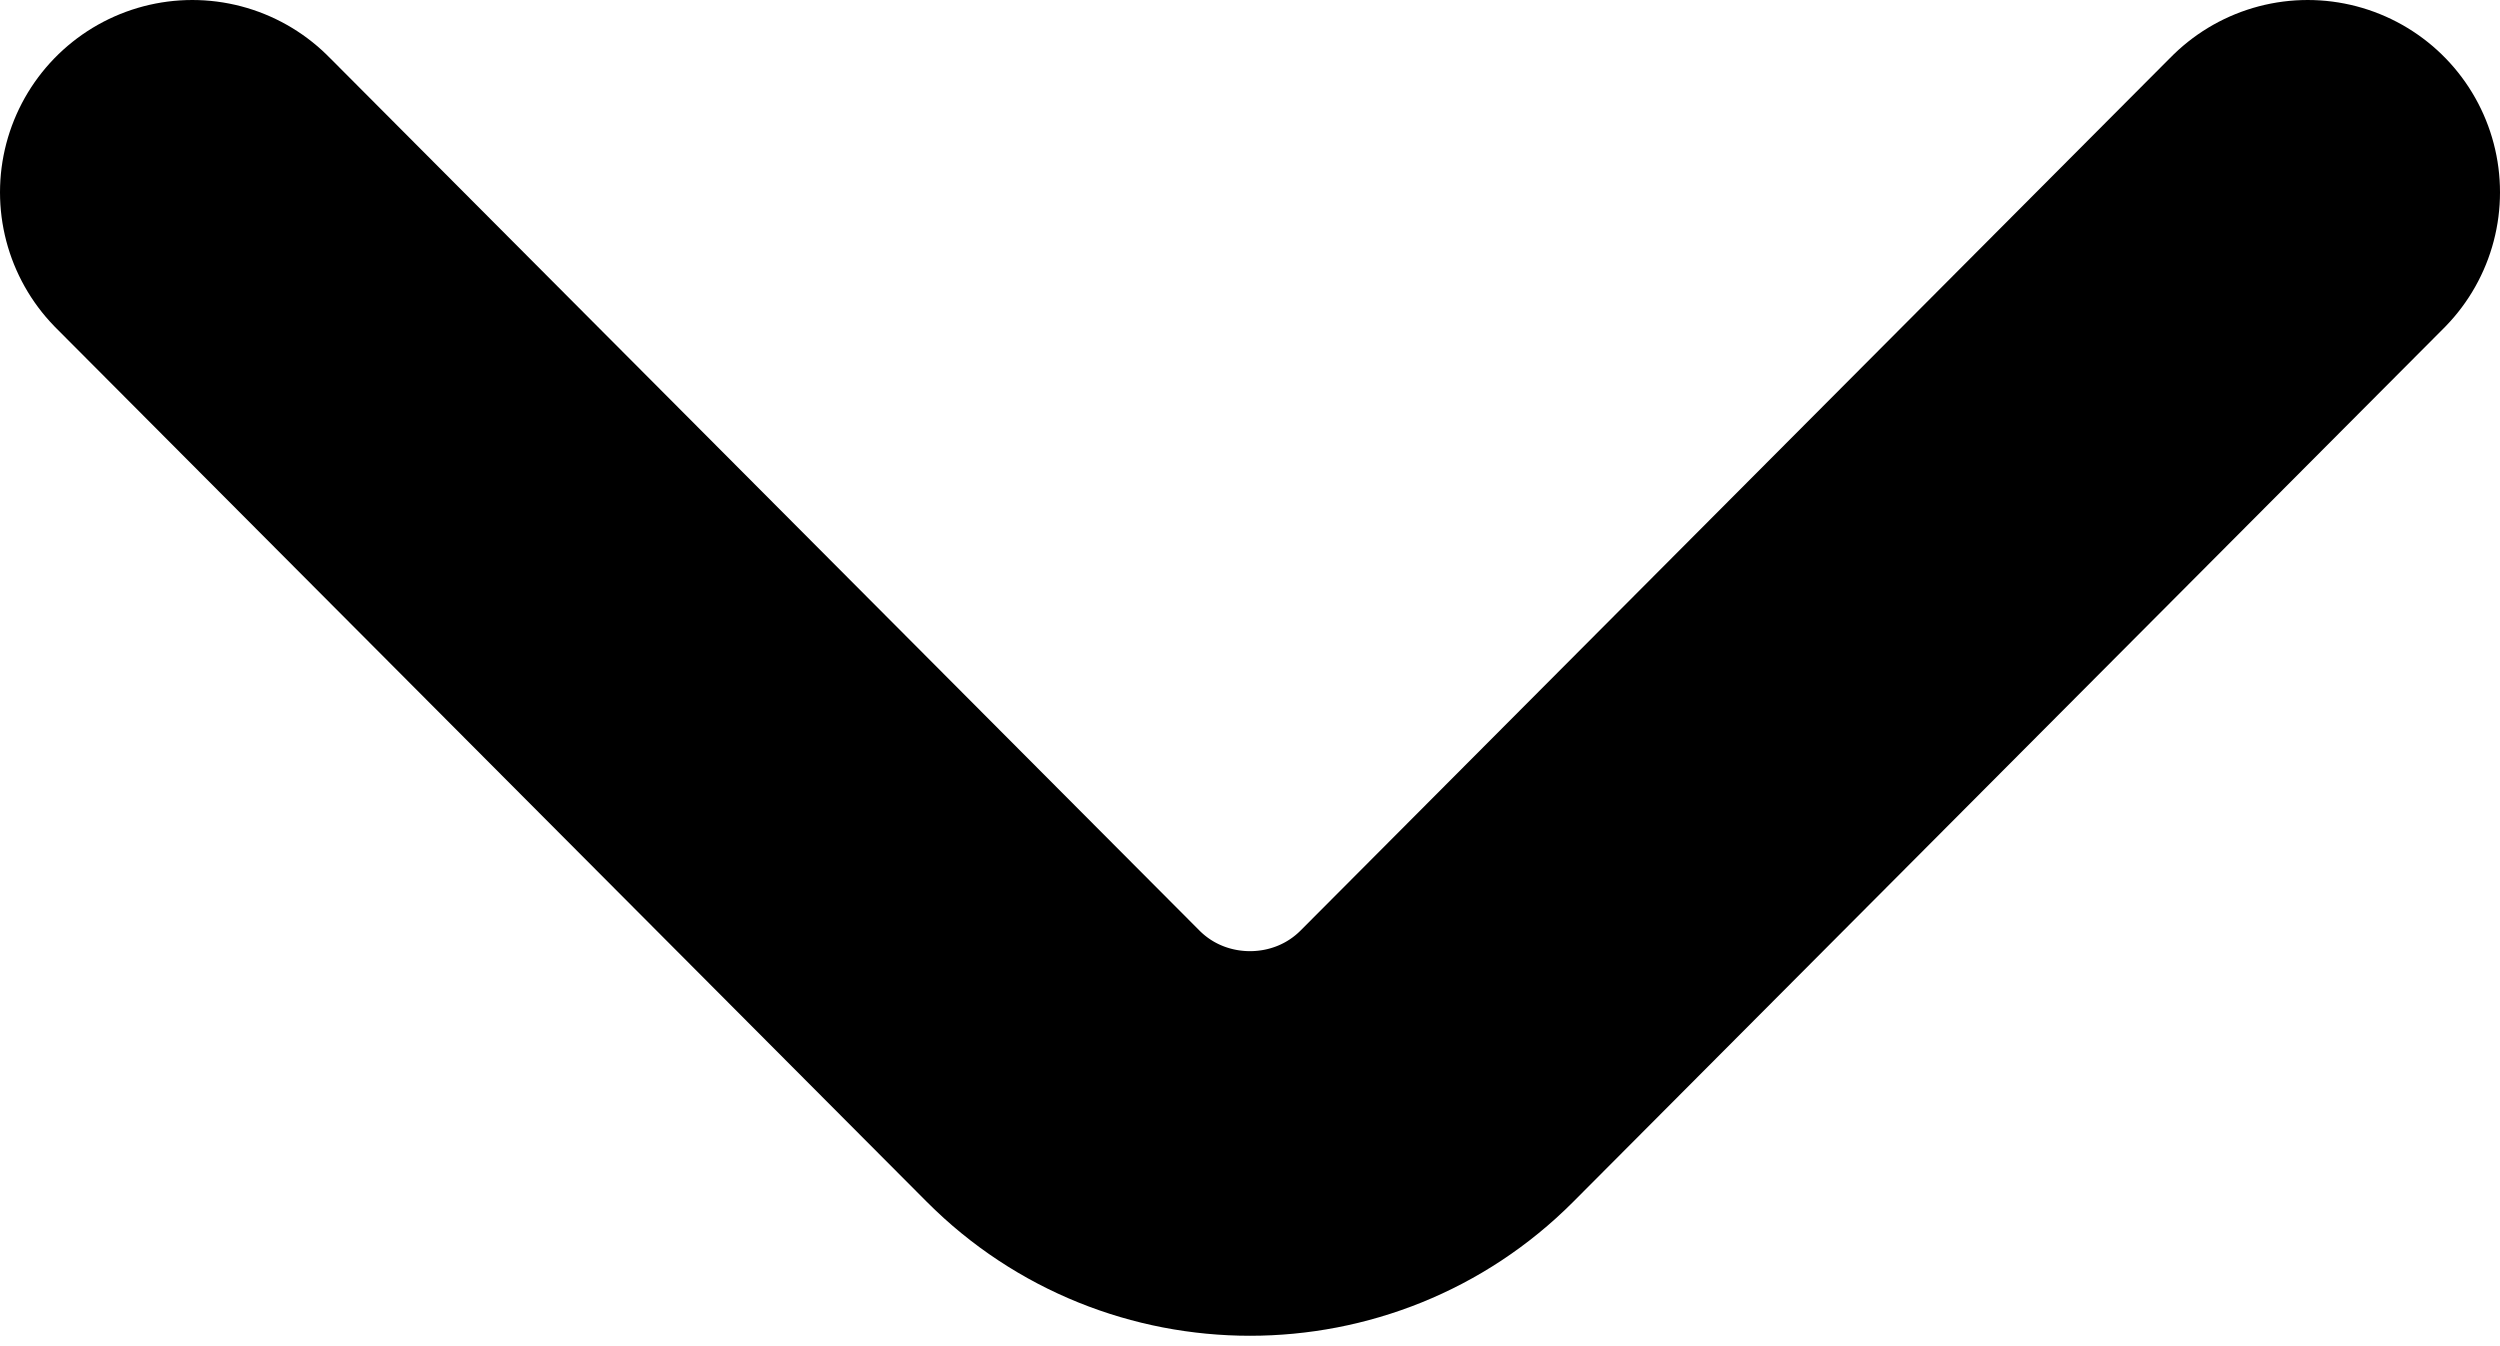 <svg width="13" height="7" viewBox="0 0 13 7" fill="none" xmlns="http://www.w3.org/2000/svg">
<path d="M12 1L7.472 5.544C6.938 6.08 6.062 6.08 5.528 5.544L1 1" stroke="black" stroke-width="2" stroke-miterlimit="10" stroke-linecap="round" stroke-linejoin="round"/>
</svg>

